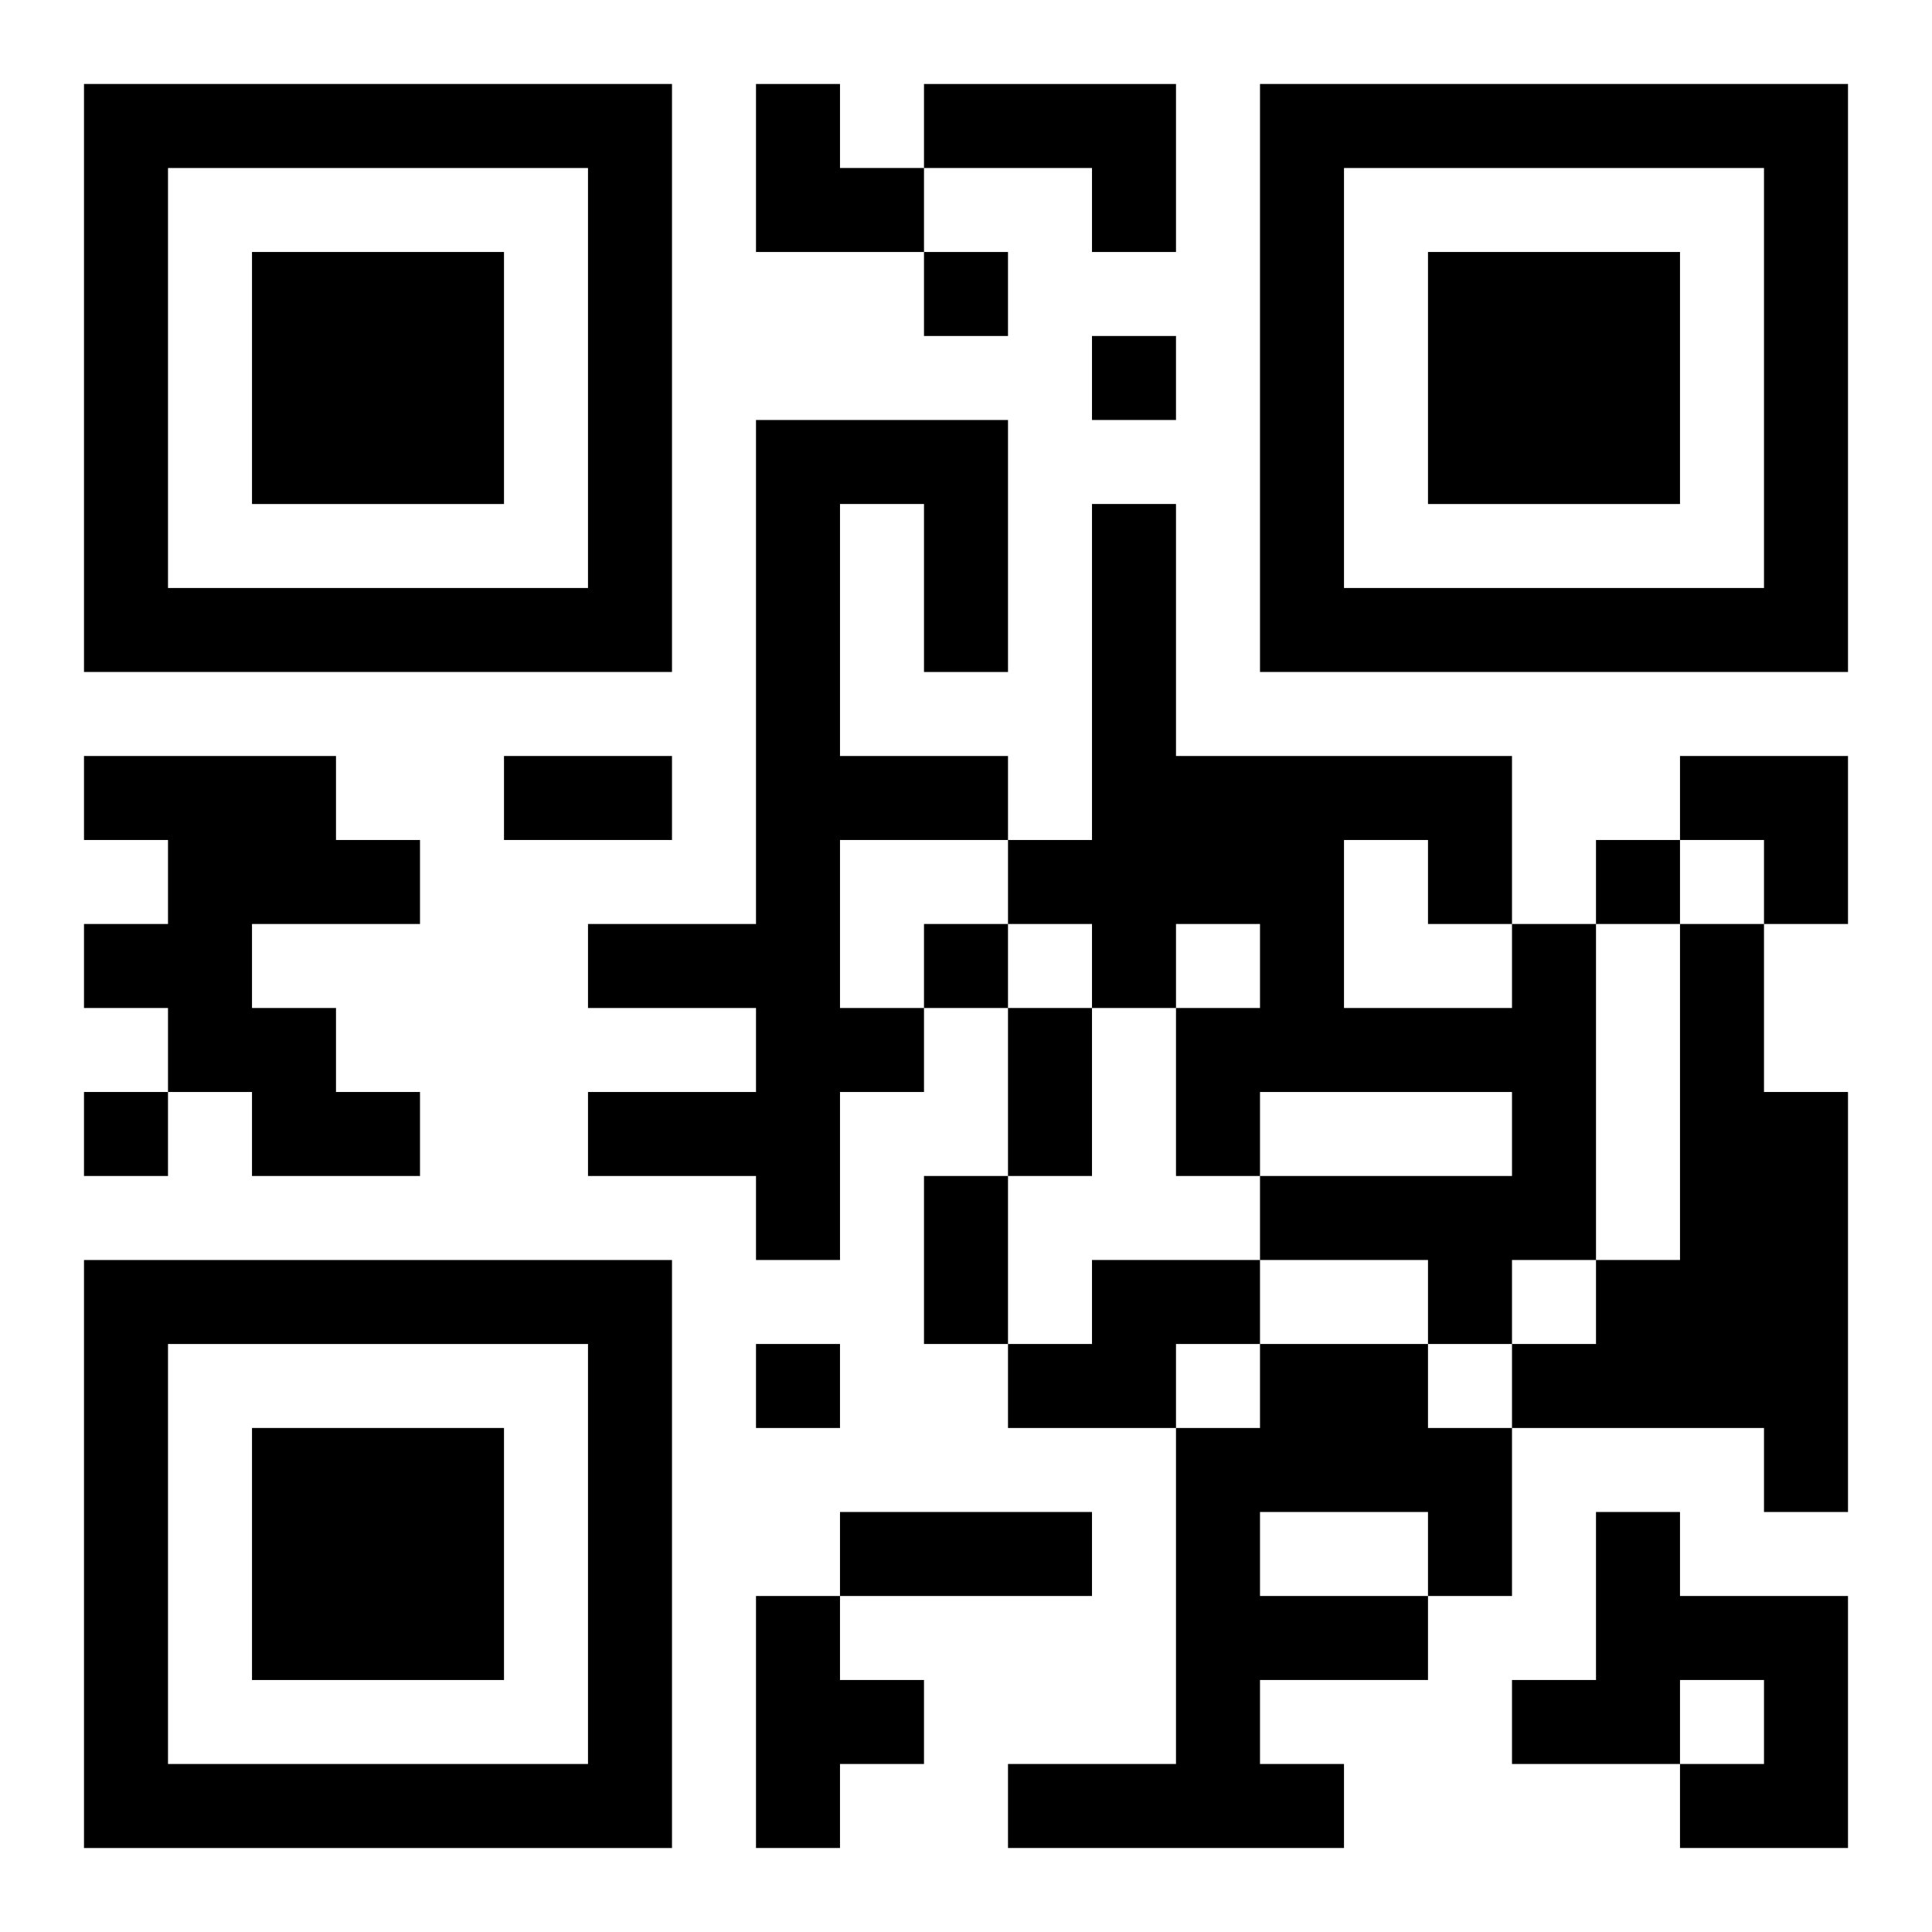 <?xml version="1.0" encoding="UTF-8"?>
<svg width="250" height="250" baseProfile="full" version="1.1" viewBox="-1 -1 23 23" xmlns="http://www.w3.org/2000/svg" xmlns:xlink="http://www.w3.org/1999/xlink"><symbol id="a"><path d="m0 7v7h7v-7h-7zm1 1h5v5h-5v-5zm1 1v3h3v-3h-3z"/></symbol><use y="-7" xlink:href="#a"/><use y="7" xlink:href="#a"/><use x="14" y="-7" xlink:href="#a"/><path d="m10 0h3v2h-1v-1h-2v-1m-2 4h3v3h-1v-2h-1v3h2v1h-2v2h1v1h-1v2h-1v-1h-2v-1h2v-1h-2v-1h2v-6m-8 4h3v1h1v1h-2v1h1v1h1v1h-2v-1h-1v-1h-1v-1h1v-1h-1v-1m17 2h1v4h-1v1h-1v-1h-2v-1h3v-1h-3v1h-1v-2h1v-1h-1v1h-1v-1h-1v-1h1v-4h1v3h4v2m-2-1v2h2v-1h-1v-1h-1m4 1h1v2h1v5h-1v-1h-3v-1h1v-1h1v-4m-7 4h2v1h-1v1h-2v-1h1v-1m2 1h2v1h1v2h-1v1h-2v1h1v1h-4v-1h2v-4h1v-1m0 2v1h2v-1h-2m4 0h1v1h2v3h-2v-1h1v-1h-1v1h-2v-1h1v-2m-10 1h1v1h1v1h-1v1h-1v-3m2-16v1h1v-1h-1m2 1v1h1v-1h-1m6 6v1h1v-1h-1m-8 1v1h1v-1h-1m-10 2v1h1v-1h-1m8 3v1h1v-1h-1m-3-7h2v1h-2v-1m6 3h1v2h-1v-2m-1 2h1v2h-1v-2m-1 4h3v1h-3v-1m-1-17h1v1h1v1h-2zm11 8h2v2h-1v-1h-1z"/></svg>
